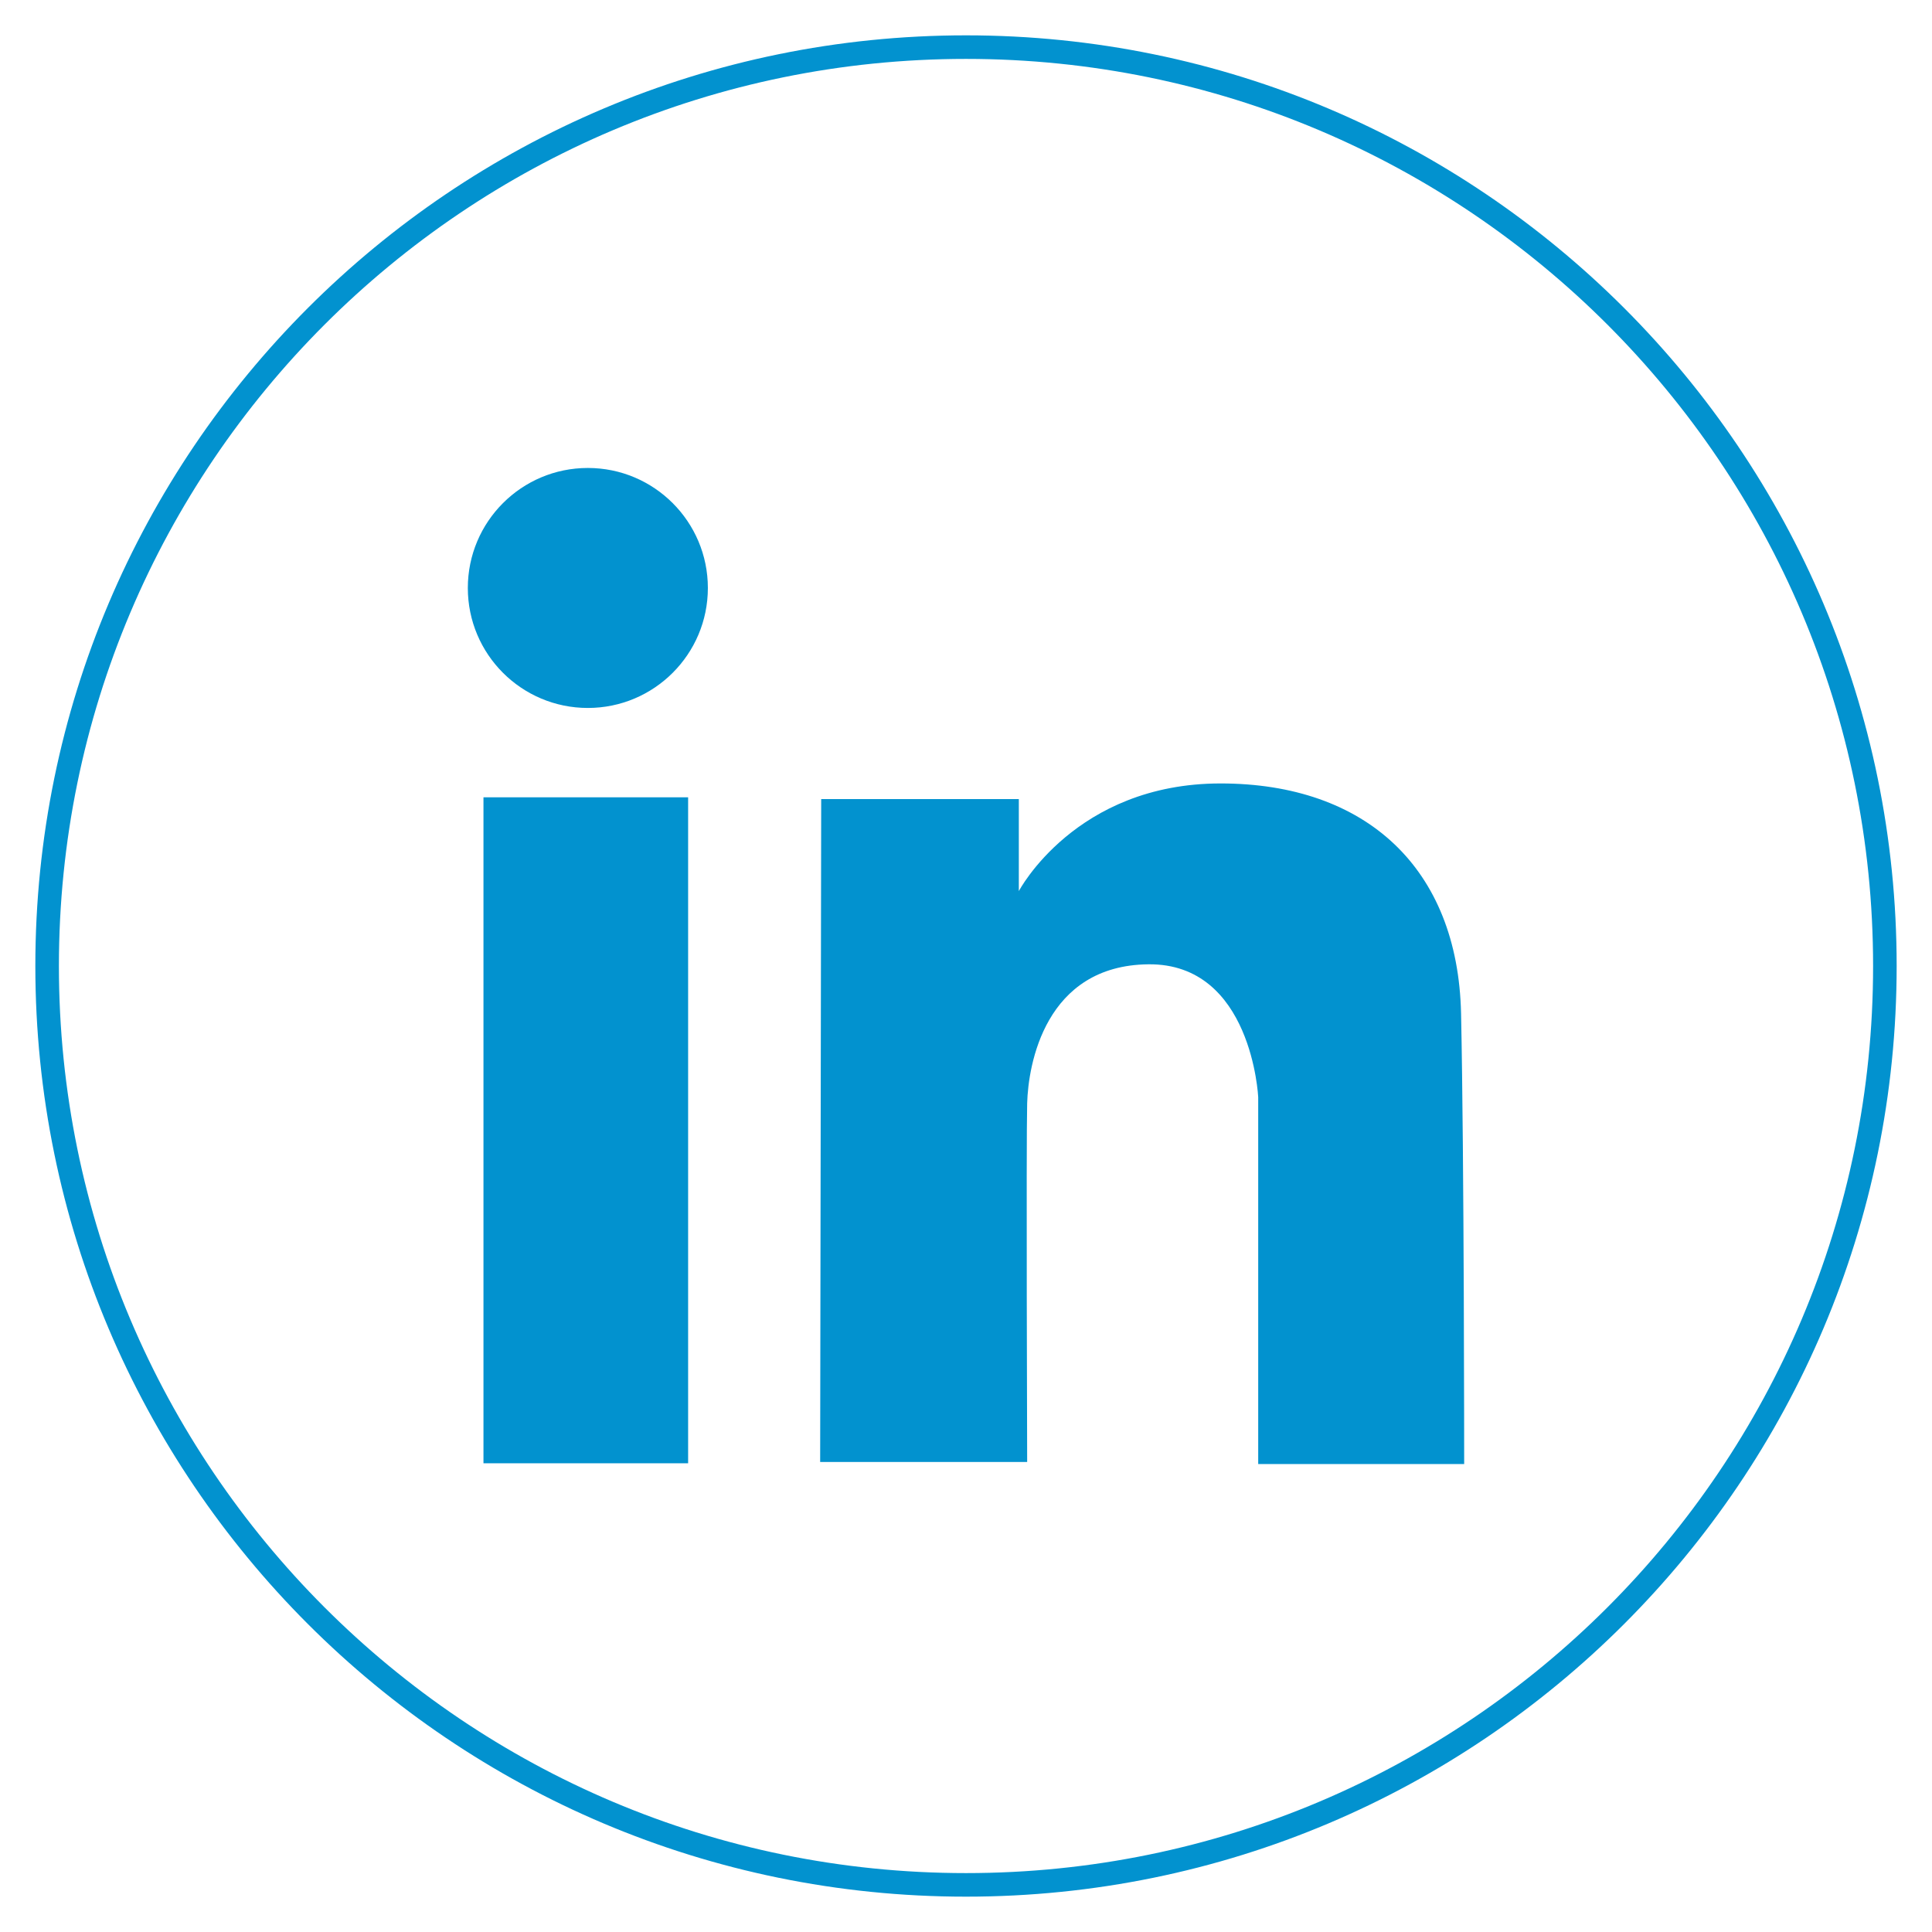 <?xml version="1.0" encoding="UTF-8"?>
<svg width="41px" height="41px" viewBox="0 0 41 41" version="1.1" xmlns="http://www.w3.org/2000/svg" xmlns:xlink="http://www.w3.org/1999/xlink">
    <title>picto_linkedin bleu</title>
    <g id="Page-1" stroke="none" stroke-width="1" fill="none" fill-rule="evenodd">
        <g id="equipe_ICAM-fondation" transform="translate(-375, -1364)">
            <g id="picto_linkedin-bleu" transform="translate(376, 1365)">
                <path d="M14.022,11.478 C14.022,12.884 12.881,14.024 11.475,14.024 C10.068,14.024 8.928,12.884 8.928,11.478 C8.928,10.071 10.068,8.931 11.475,8.931 C12.881,8.931 14.022,10.071 14.022,11.478" id="Fill-1" fill="#0292CF"></path>
                <polygon id="Fill-3" fill="#0292CF" points="9.26 30.053 13.603 30.053 13.603 15.92 9.26 15.92"></polygon>
                <path d="M16.427,15.958 L20.621,15.958 L20.621,17.911 C20.621,17.911 21.819,15.626 24.903,15.626 C27.987,15.626 29.939,17.423 30.006,20.507 C30.072,23.591 30.072,30.069 30.072,30.069 L25.701,30.069 L25.701,22.282 C25.701,22.282 25.568,19.442 23.372,19.464 C21.175,19.486 20.82,21.594 20.798,22.415 C20.776,23.236 20.798,30.025 20.798,30.025 L16.405,30.025 L16.427,15.958 Z" id="Fill-5" fill="#0292CF"></path>
                <path d="M39,19.5 C39,30.269 30.269,39 19.5,39 C8.731,39 0,30.269 0,19.5 C0,8.731 8.731,0 19.5,0 C30.269,0 39,8.731 39,19.5 Z" id="Stroke-6" stroke="#0292CF" stroke-width="0.5"></path>
            </g>
        </g>
    </g>
</svg>